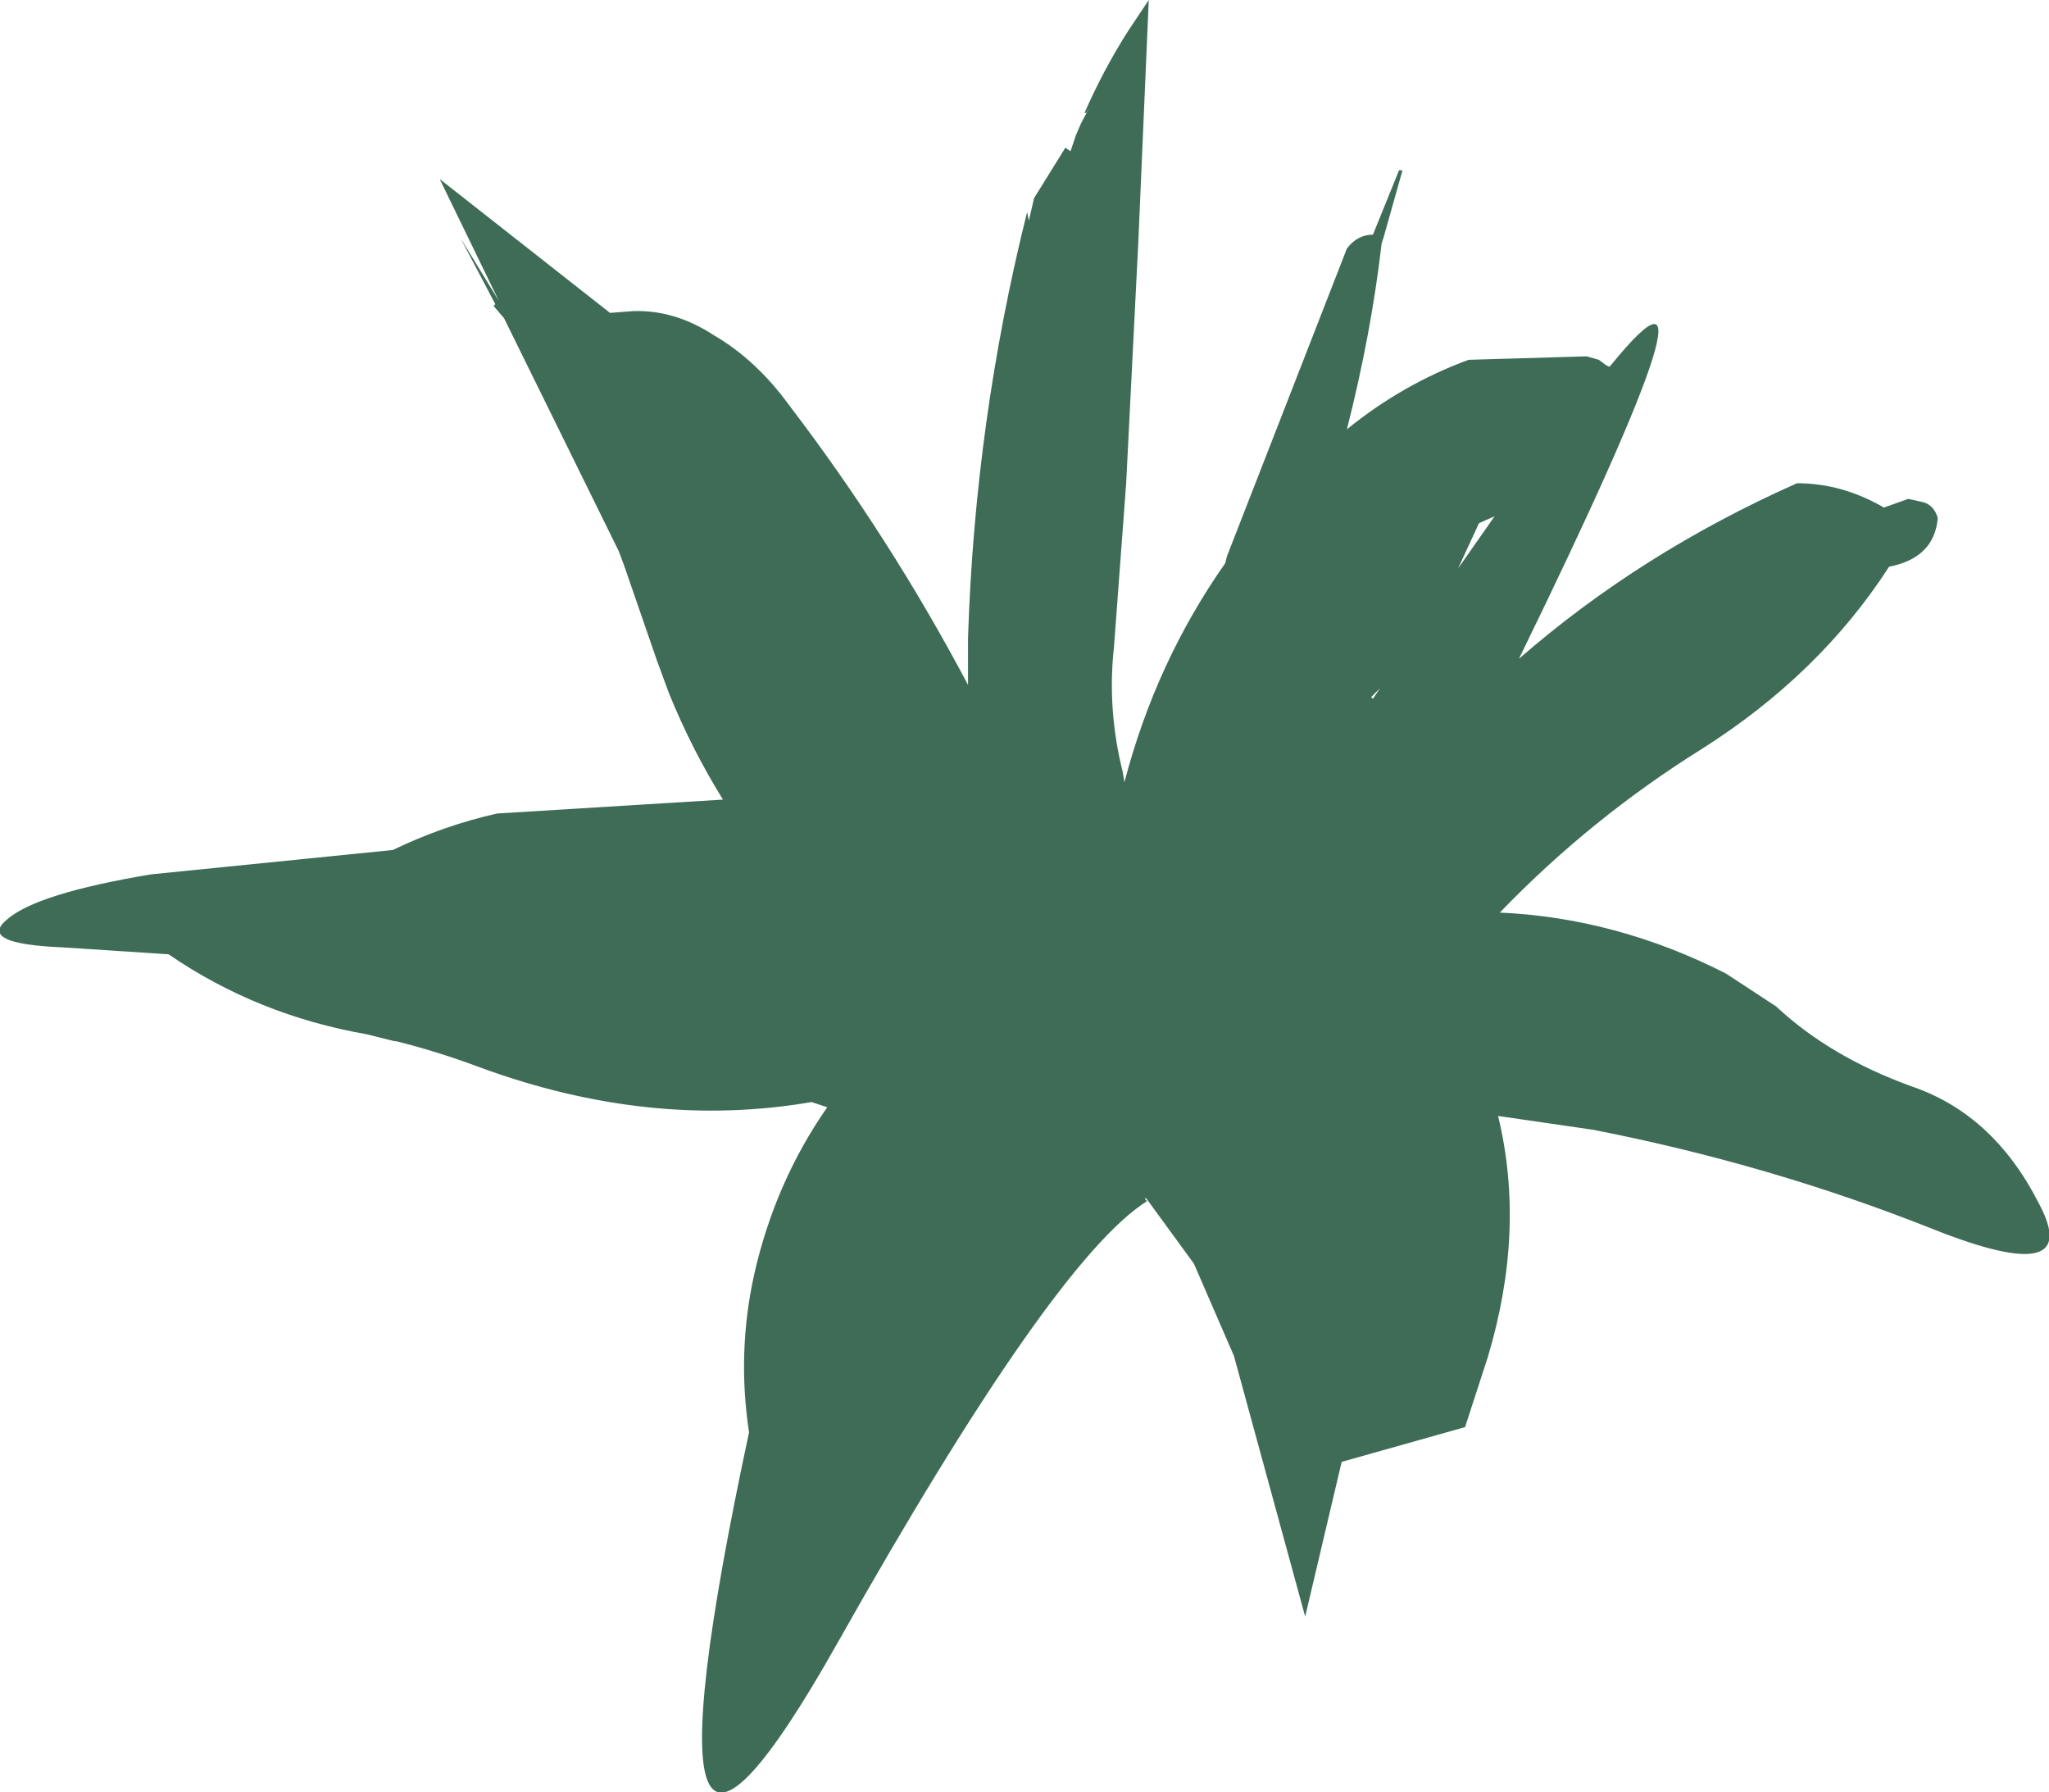 <?xml version="1.0" encoding="UTF-8" standalone="no"?>
<svg xmlns:xlink="http://www.w3.org/1999/xlink" height="51.55px" width="58.95px" xmlns="http://www.w3.org/2000/svg">
  <g transform="matrix(1.0, 0.0, 0.0, 1.0, 0.0, 0.0)">
    <path d="M39.75 7.0 Q39.45 9.6 38.75 12.35 40.35 11.05 42.25 10.35 L45.65 10.25 46.0 10.35 46.2 10.5 46.3 10.55 46.35 10.5 Q50.05 5.95 43.7 18.95 47.2 15.9 51.7 13.9 53.0 13.9 54.2 14.6 L54.9 14.35 55.35 14.45 Q55.65 14.55 55.75 14.9 55.65 16.05 54.35 16.3 52.35 19.4 48.95 21.55 45.75 23.55 43.15 26.25 46.5 26.4 49.65 28.0 L51.1 28.95 Q52.65 30.4 55.0 31.25 57.35 32.05 58.65 34.6 60.0 37.1 55.6 35.35 50.95 33.5 45.85 32.5 L43.1 32.1 Q43.9 35.4 42.8 39.05 L42.15 41.05 38.6 42.05 37.55 46.5 35.5 39.0 34.35 36.35 33.0 34.5 32.95 34.45 32.95 34.5 33.0 34.55 Q30.3 36.25 24.1 47.25 17.9 58.25 21.55 41.2 21.2 38.9 21.7 36.65 22.3 34.0 23.8 31.85 L23.35 31.7 Q18.7 32.5 13.8 30.7 12.6 30.25 11.4 29.95 L11.15 29.95 11.35 29.95 10.55 29.75 Q7.4 29.2 4.85 27.45 L1.8 27.25 Q-0.65 27.15 0.2 26.45 1.05 25.7 4.35 25.15 L11.3 24.45 Q12.75 23.75 14.3 23.4 L20.8 23.0 Q19.9 21.55 19.25 19.95 L18.9 19.0 17.95 16.25 17.8 15.85 14.5 9.15 14.2 8.8 14.25 8.75 13.25 6.85 14.35 8.65 12.65 5.15 17.55 9.0 18.2 8.95 Q19.4 8.9 20.55 9.65 21.75 10.35 22.7 11.65 25.6 15.45 27.85 19.7 L27.85 18.35 Q28.05 12.1 29.55 6.1 L29.6 6.35 29.75 5.7 30.65 4.25 30.8 4.35 30.75 4.4 30.8 4.35 30.95 3.9 31.1 3.55 Q31.45 2.9 31.25 3.25 L31.2 3.25 Q31.75 2.0 32.45 0.9 L33.05 0.0 32.75 6.95 32.4 13.9 32.05 18.6 Q31.85 20.4 32.3 22.2 L32.35 22.5 Q33.25 19.05 35.25 16.2 L35.3 16.0 38.75 7.15 Q39.05 6.75 39.5 6.75 L40.25 4.9 40.35 4.9 39.8 6.85 39.75 7.0 M42.55 15.05 L41.95 16.35 43.0 14.85 42.55 15.05 M39.5 20.1 L39.7 19.8 39.45 20.05 39.5 20.1" fill="#3e6c57" fill-rule="evenodd" stroke="none"/>
  </g>
</svg>
